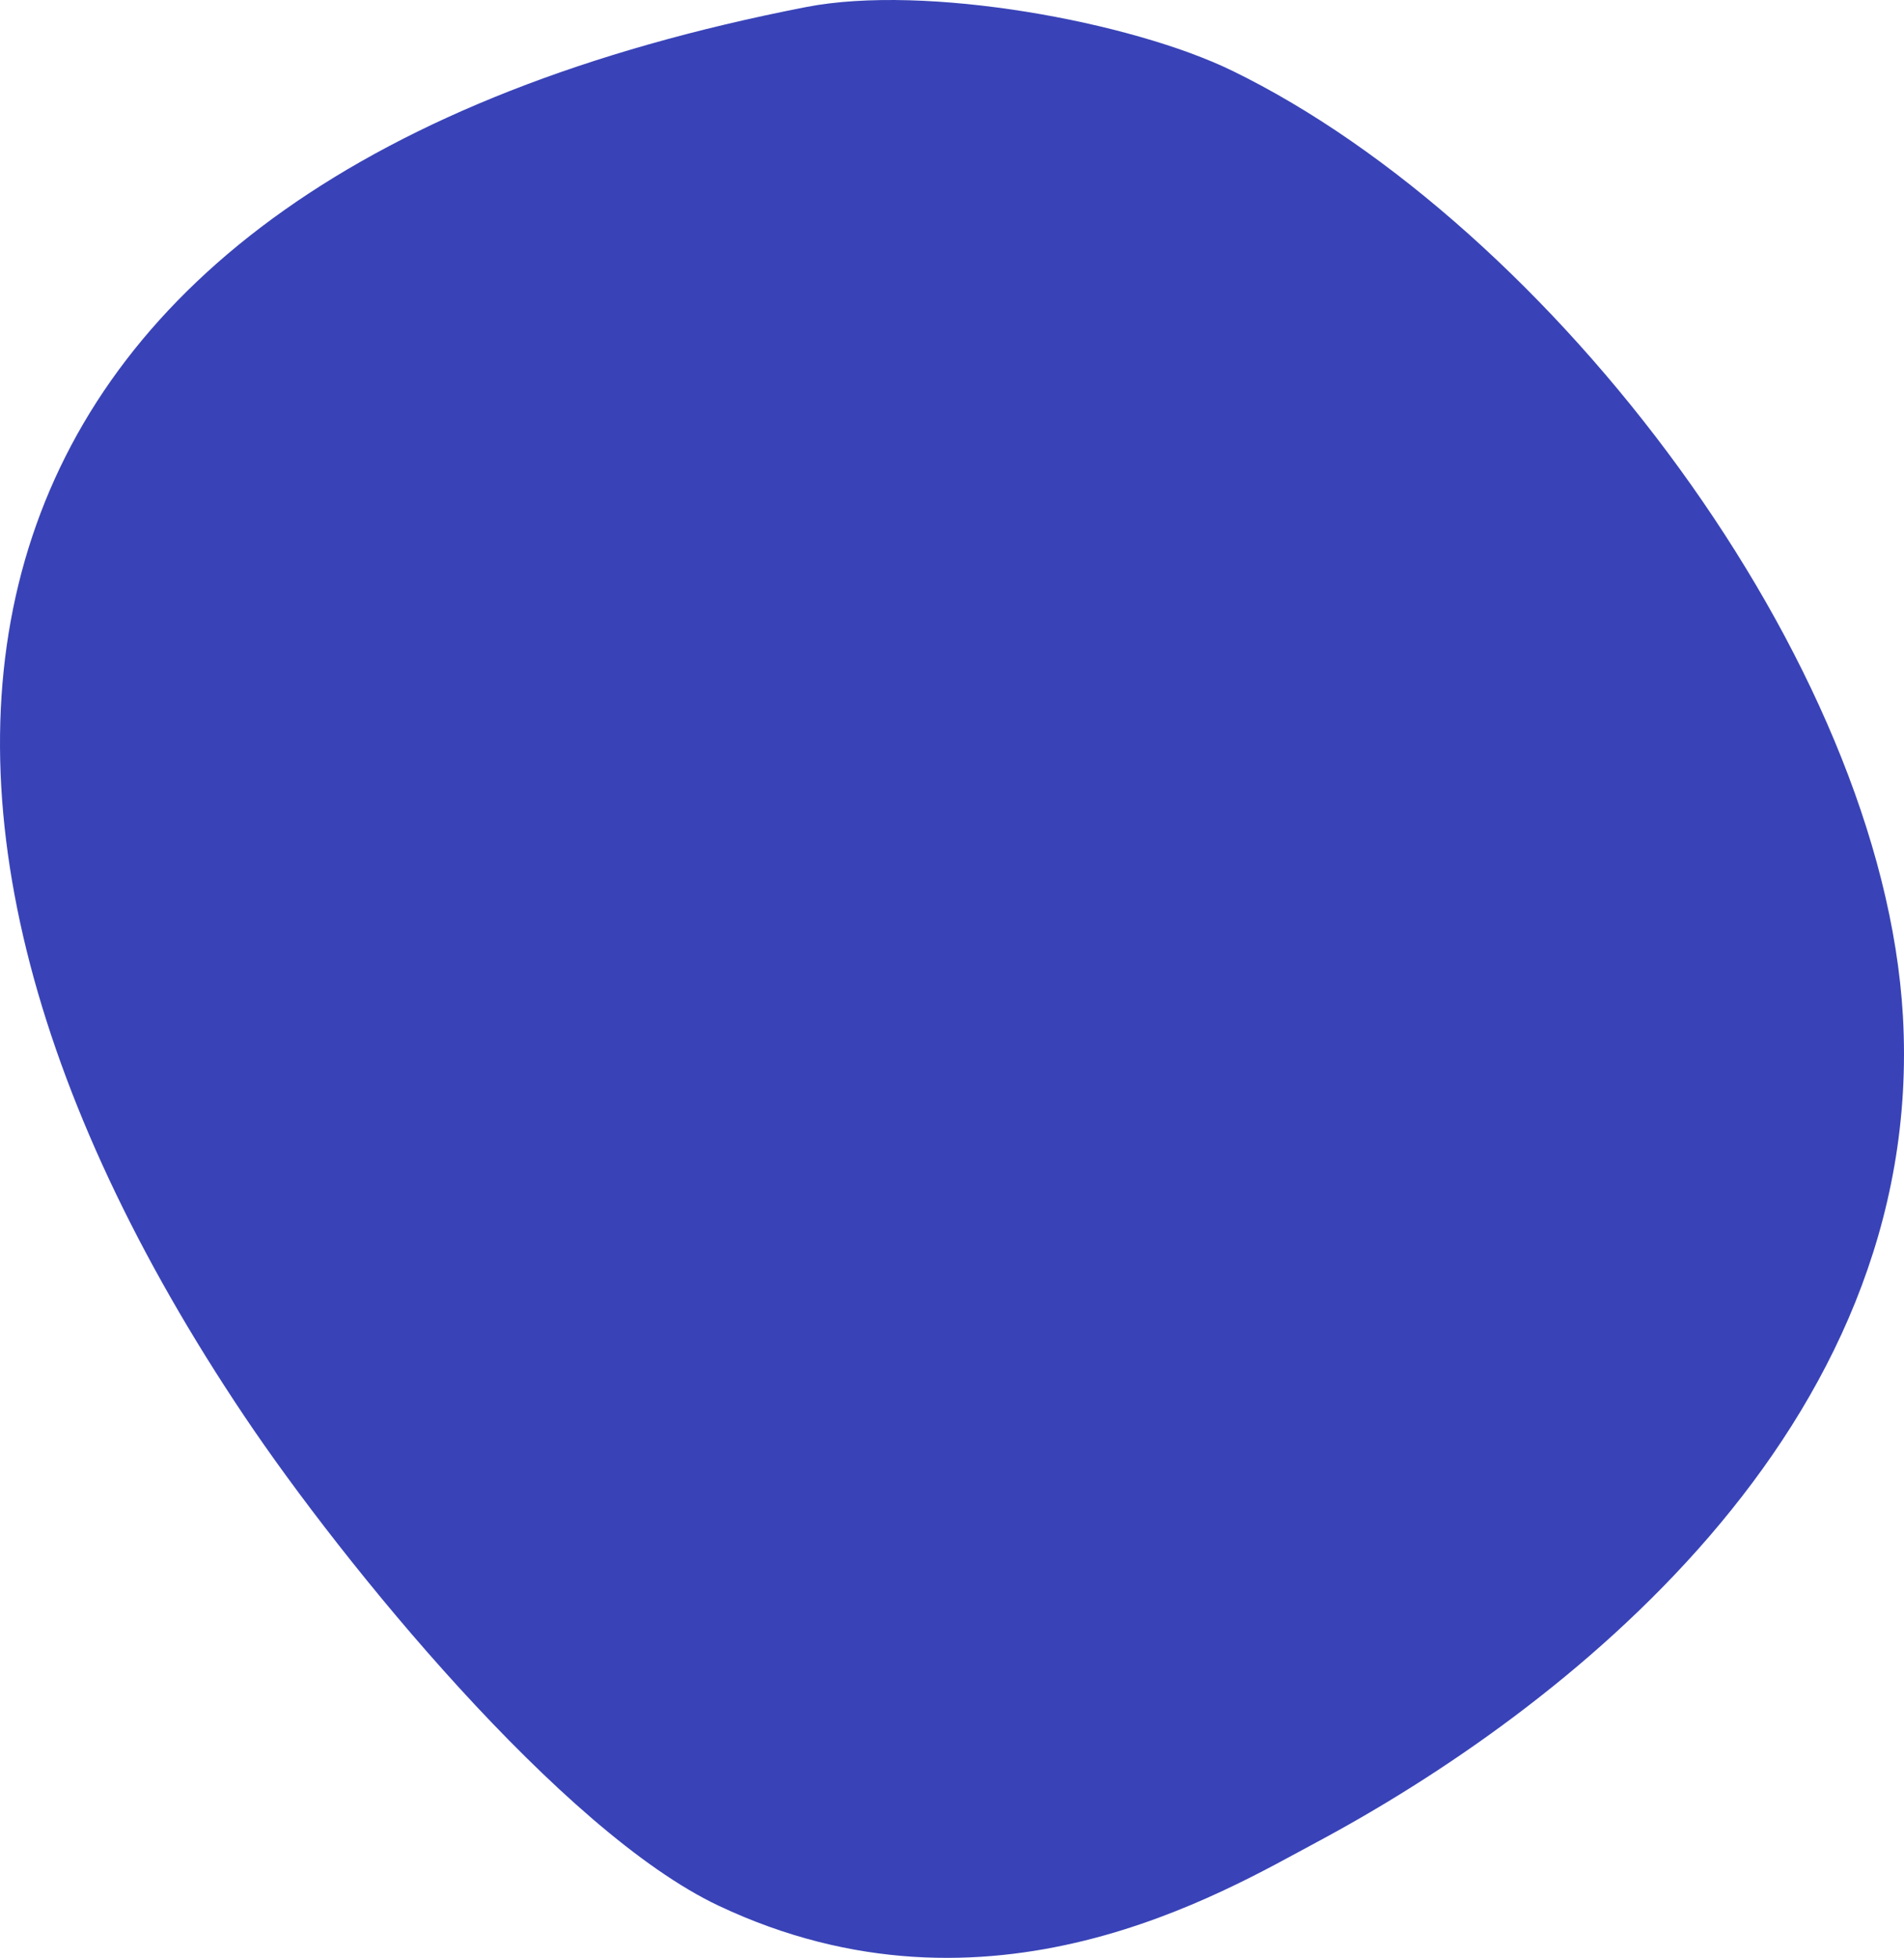 <?xml version="1.0" encoding="UTF-8"?> <svg xmlns="http://www.w3.org/2000/svg" width="1790" height="1840" viewBox="0 0 1790 1840" fill="none"><path d="M1158.36 66.442C1457.97 212.315 1769.92 621.359 1788.98 954.971C1811.24 1344.88 1465.56 1609.63 1237.44 1731.52C1150.51 1777.93 930.548 1911.34 675.622 1791C528.124 1721.36 322.538 1469.13 230.05 1331.4C-174.027 729.767 -74.376 168.55 757.902 6.61C870.393 -15.275 1063.79 20.402 1158.36 66.442Z" fill="#3943B7"></path></svg> 